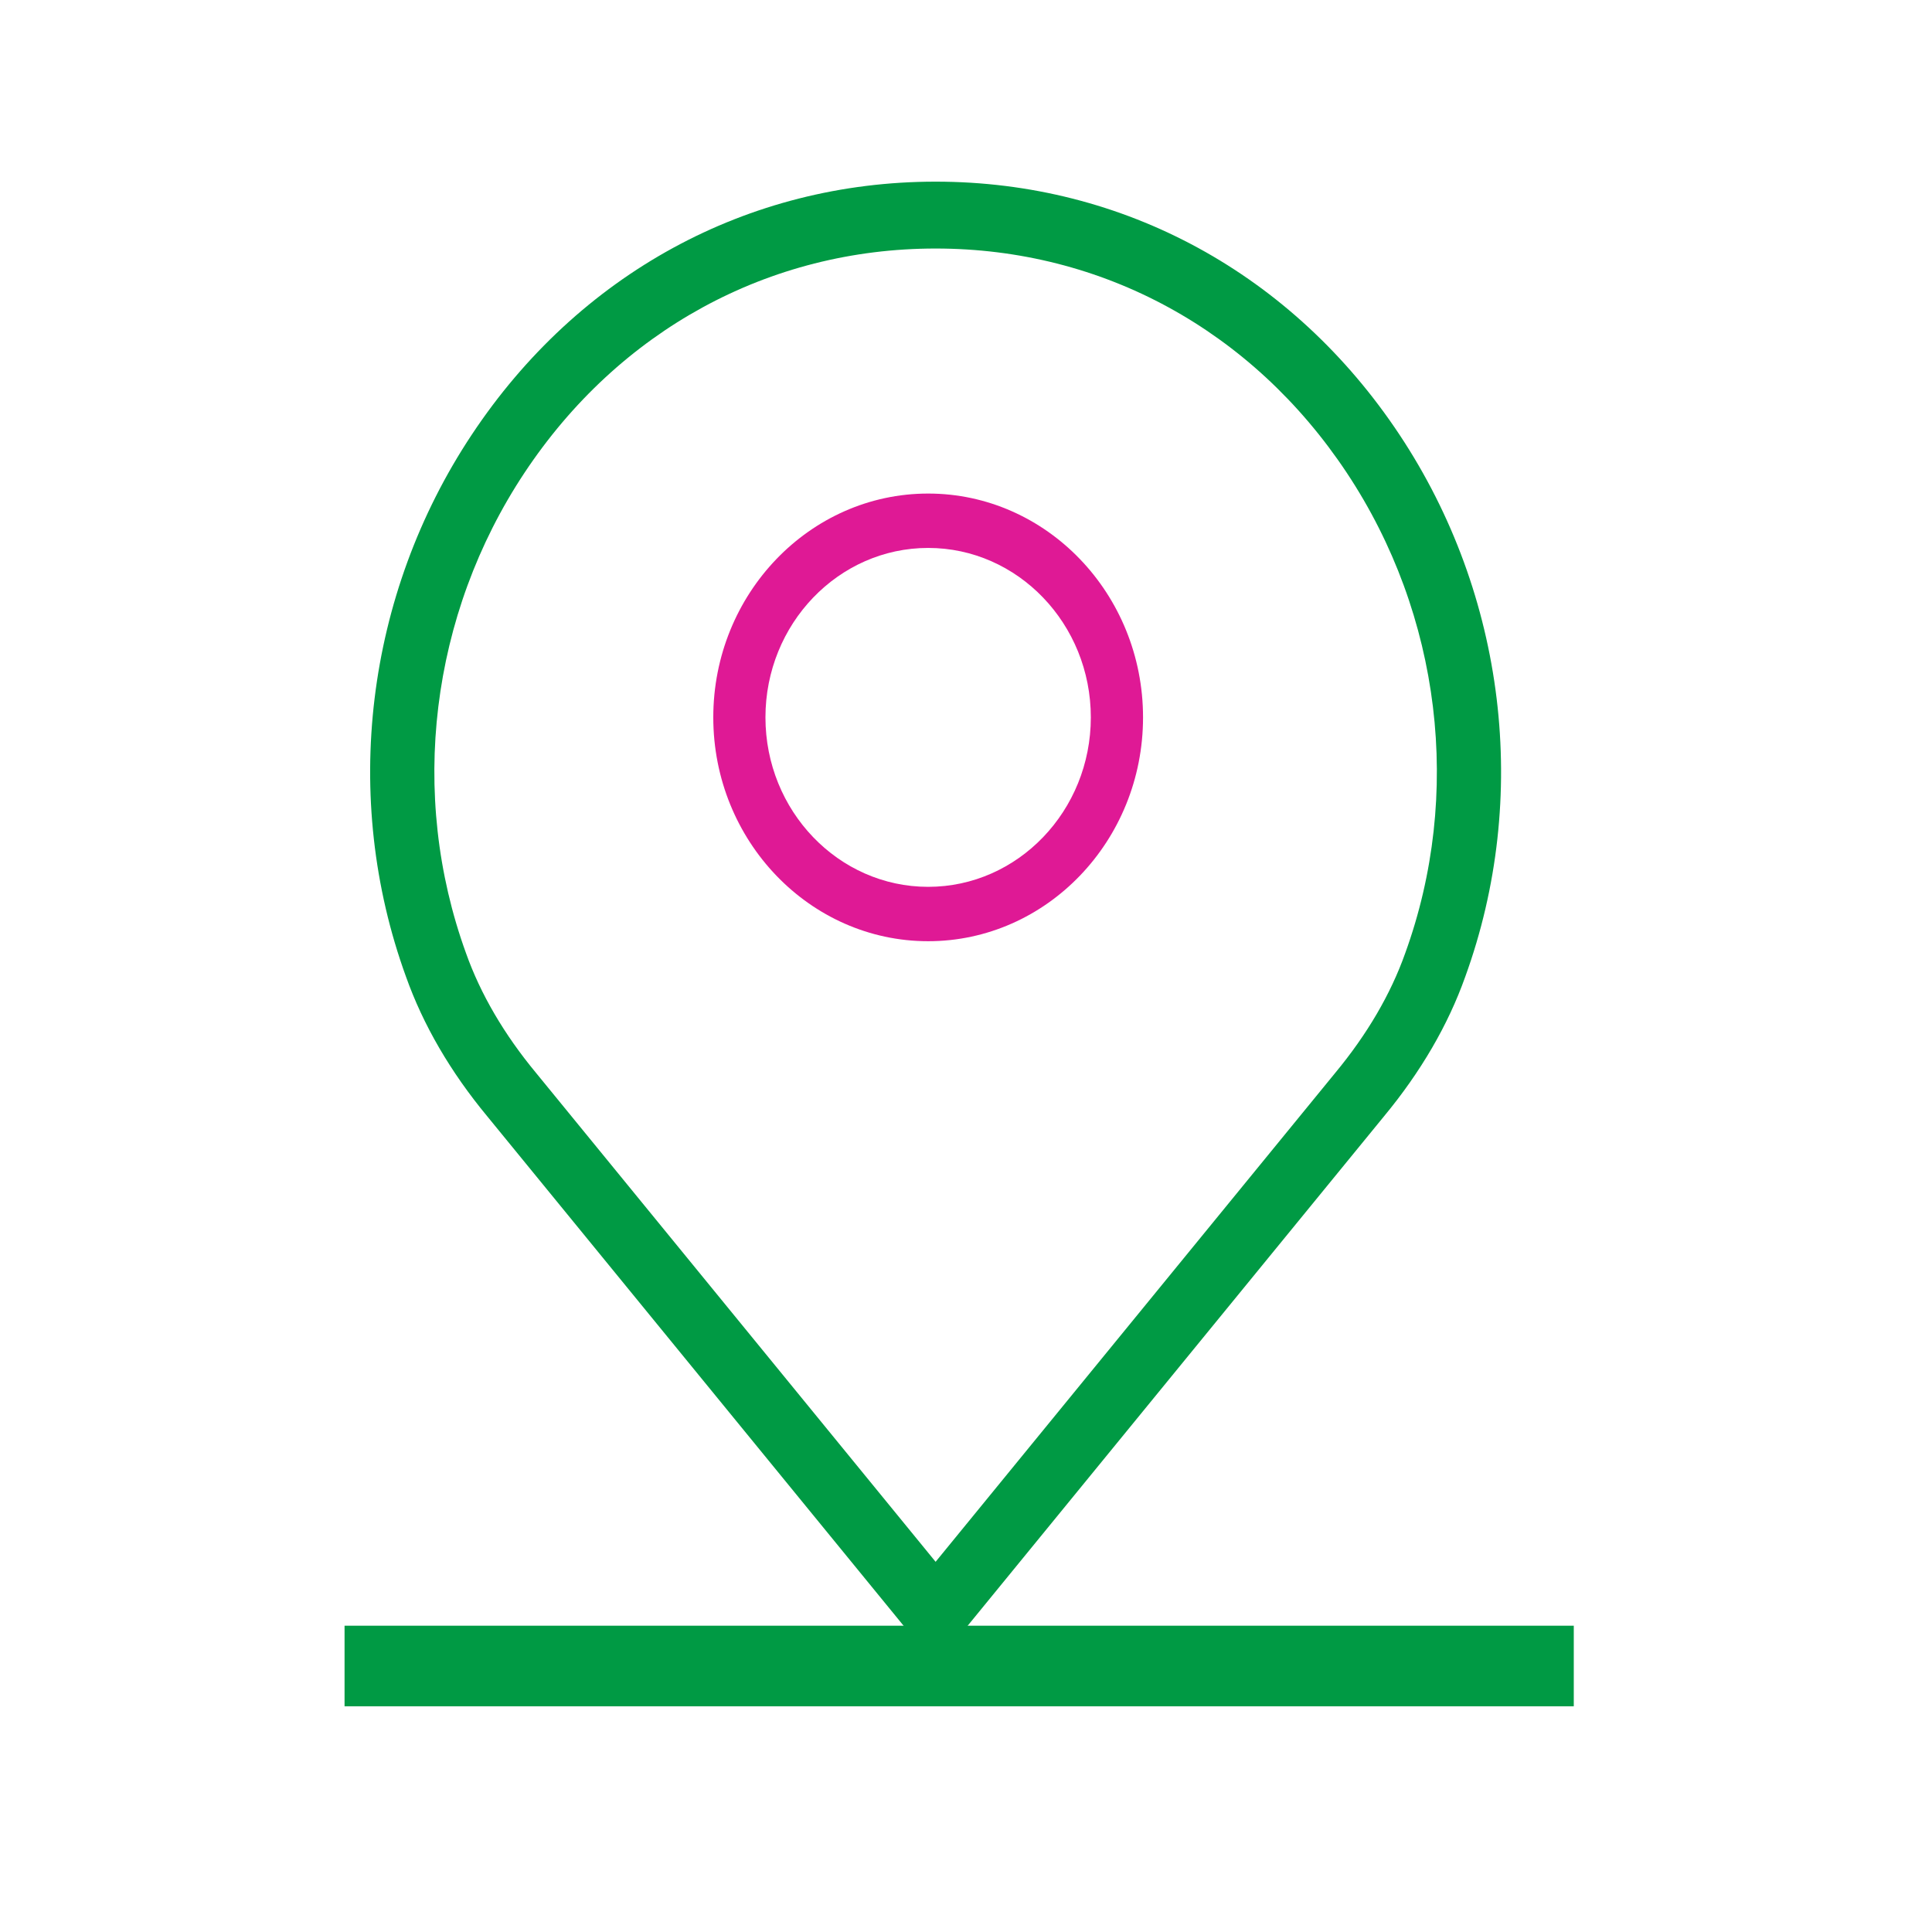 <?xml version="1.0" encoding="utf-8"?>
<svg width="41px" height="41px" viewBox="0 0 41 41" version="1.1" xmlns:xlink="http://www.w3.org/1999/xlink" xmlns="http://www.w3.org/2000/svg">
  <defs>
    <path d="M0 0L24 0L24 31.092L0 31.092L0 0Z" transform="matrix(1 0 0 1 3.1879363E-16 0)" id="path_1" />
    <clipPath id="mask_1">
      <use xlink:href="#path_1" />
    </clipPath>
  </defs>
  <g id="Group-27" transform="translate(0.855 0.855)">
    <path d="M0 0L39 0L39 39L0 39L0 0Z" id="Rectangle-Copy-2" fill="#FFFFFF" fill-opacity="0" fill-rule="evenodd" stroke="none" />
    <g id="Group-18" transform="translate(7 3)">
      <path d="M0.312 0.5L24.688 0.5" transform="translate(0 31)" id="Line" fill="none" fill-rule="evenodd" stroke="#009A44" stroke-width="1.71" stroke-linecap="square" />
      <g id="Group-6">
        <g id="Group-11">
          <g id="Group-3">
            <path d="M0 0L24 0L24 31.092L0 31.092L0 0Z" transform="matrix(1 0 0 1 3.1879363E-16 0)" id="Clip-2" fill="none" fill-rule="evenodd" stroke="none" />
            <g clip-path="url(#mask_1)">
              <path d="M12 1.419C8.462 1.419 5.281 3.154 3.275 6.179C1.276 9.193 0.812 13.004 2.035 16.374C2.343 17.241 2.843 18.096 3.52 18.913L12 29.289L20.481 18.913C21.158 18.096 21.657 17.243 21.964 16.378C23.188 13.007 22.726 9.193 20.726 6.179C18.719 3.154 15.539 1.419 12 1.419M12 31.092C11.801 31.092 11.612 31.001 11.482 30.843L2.486 19.836C1.705 18.894 1.125 17.897 0.76 16.87C-0.621 13.067 -0.099 8.769 2.155 5.372C4.419 1.958 8.008 0 12 0C15.993 0 19.581 1.958 21.846 5.372C24.1 8.77 24.621 13.07 23.239 16.875C22.876 17.897 22.296 18.893 21.514 19.837L12.519 30.843C12.389 31.001 12.2 31.092 12 31.092" transform="translate(3.1879363E-16 -1.8694256E-05)" id="Fill-1" fill="#009A44" fill-rule="evenodd" stroke="none" />
            </g>
          </g>
          <path d="M4.56 1.154C2.656 1.154 1.107 2.767 1.107 4.75C1.107 6.733 2.656 8.346 4.56 8.346C6.464 8.346 8.012 6.733 8.012 4.75C8.012 2.767 6.464 1.154 4.56 1.154M4.56 9.5C2.046 9.5 0 7.369 0 4.75C0 2.131 2.046 0 4.56 0C7.074 0 9.12 2.131 9.12 4.75C9.12 7.369 7.074 9.5 4.56 9.5" transform="translate(7.282 6.619)" id="Fill-4" fill="#DF1995" fill-rule="evenodd" stroke="none" />
        </g>
      </g>
    </g>
  </g>
</svg>